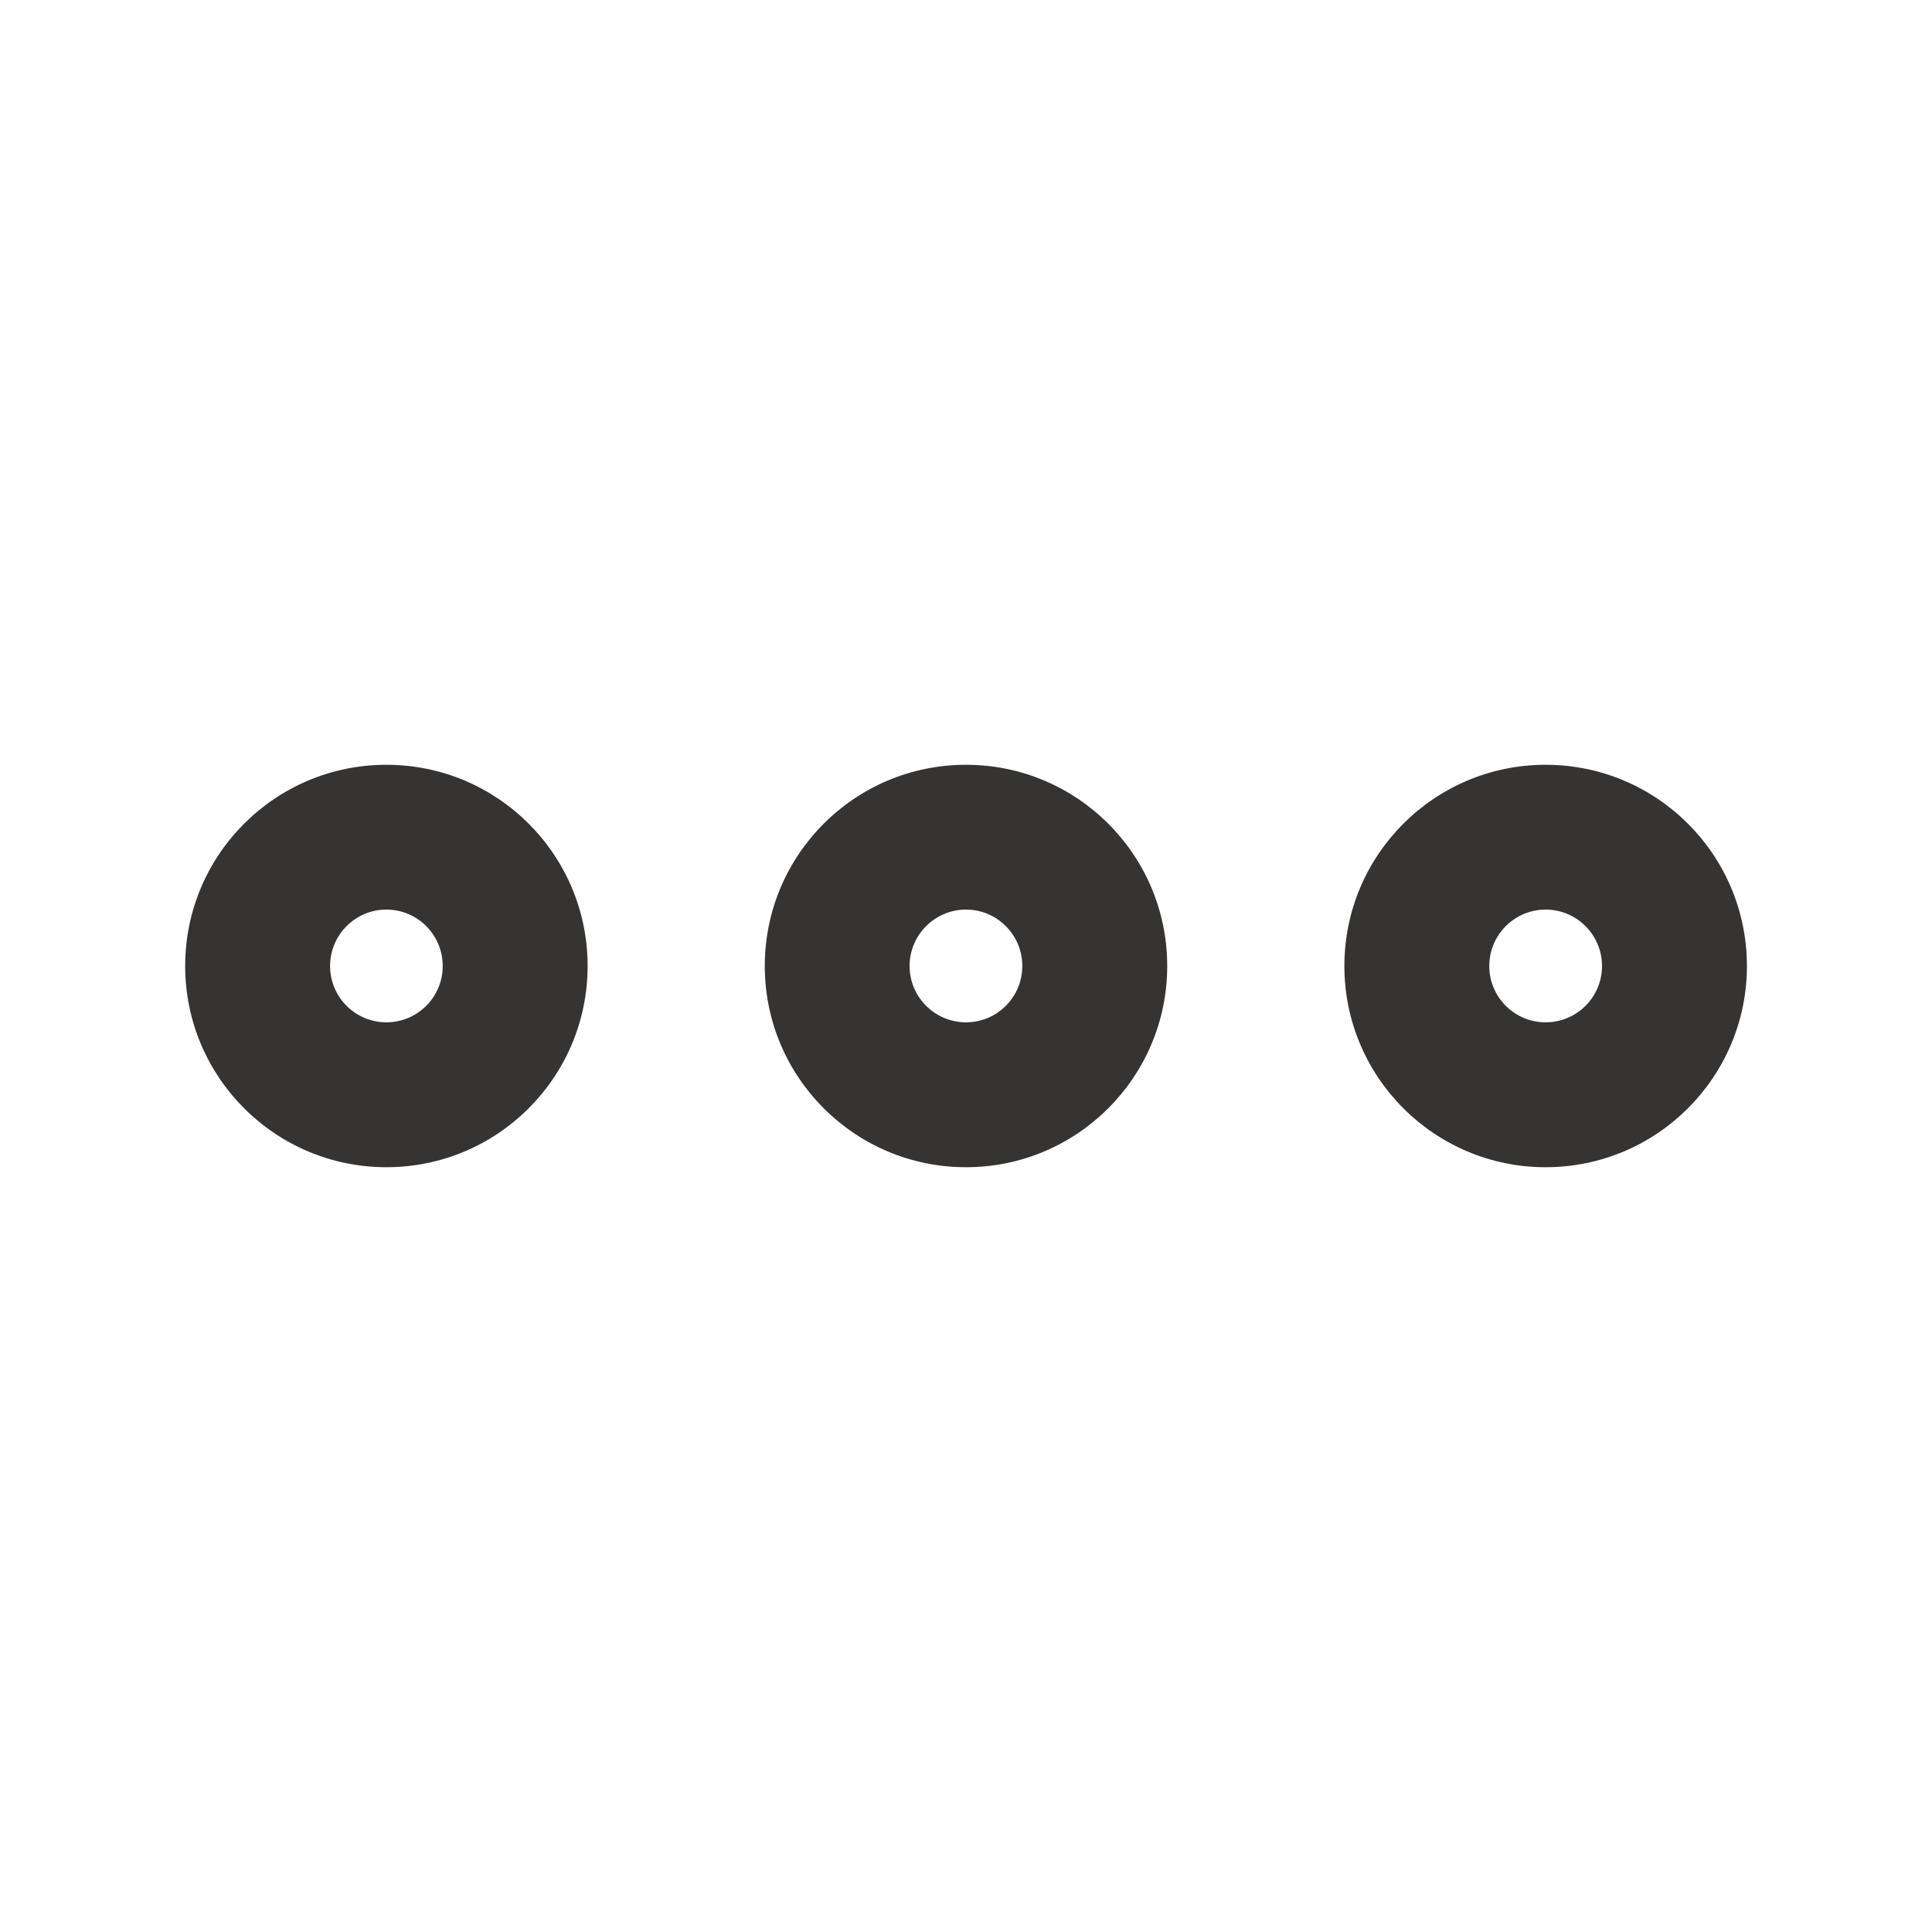 <svg width="20" height="20" viewBox="0 0 20 20" fill="none" xmlns="http://www.w3.org/2000/svg">
<path fill-rule="evenodd" clip-rule="evenodd" d="M1.917 10C1.917 8.849 2.849 7.917 4 7.917C5.151 7.917 6.083 8.849 6.083 10C6.083 11.15 5.151 12.083 4 12.083C2.849 12.083 1.917 11.15 1.917 10ZM4 9.416C3.678 9.416 3.417 9.678 3.417 10C3.417 10.322 3.678 10.583 4 10.583C4.322 10.583 4.583 10.322 4.583 10C4.583 9.678 4.322 9.416 4 9.416Z" fill="#353433"/>
<path fill-rule="evenodd" clip-rule="evenodd" d="M13.917 10C13.917 8.849 14.85 7.917 16 7.917C17.151 7.917 18.084 8.849 18.084 10C18.084 11.15 17.151 12.083 16 12.083C14.85 12.083 13.917 11.15 13.917 10ZM16 9.416C15.678 9.416 15.417 9.678 15.417 10C15.417 10.322 15.678 10.583 16 10.583C16.323 10.583 16.584 10.322 16.584 10C16.584 9.678 16.323 9.416 16 9.416Z" fill="#353433"/>
<path fill-rule="evenodd" clip-rule="evenodd" d="M7.917 10C7.917 8.849 8.849 7.917 10 7.917C11.15 7.917 12.083 8.849 12.083 10C12.083 11.15 11.15 12.083 10 12.083C8.849 12.083 7.917 11.15 7.917 10ZM10 9.416C9.678 9.416 9.416 9.678 9.416 10C9.416 10.322 9.678 10.583 10 10.583C10.322 10.583 10.583 10.322 10.583 10C10.583 9.678 10.322 9.416 10 9.416Z" fill="#353433"/>
</svg>
